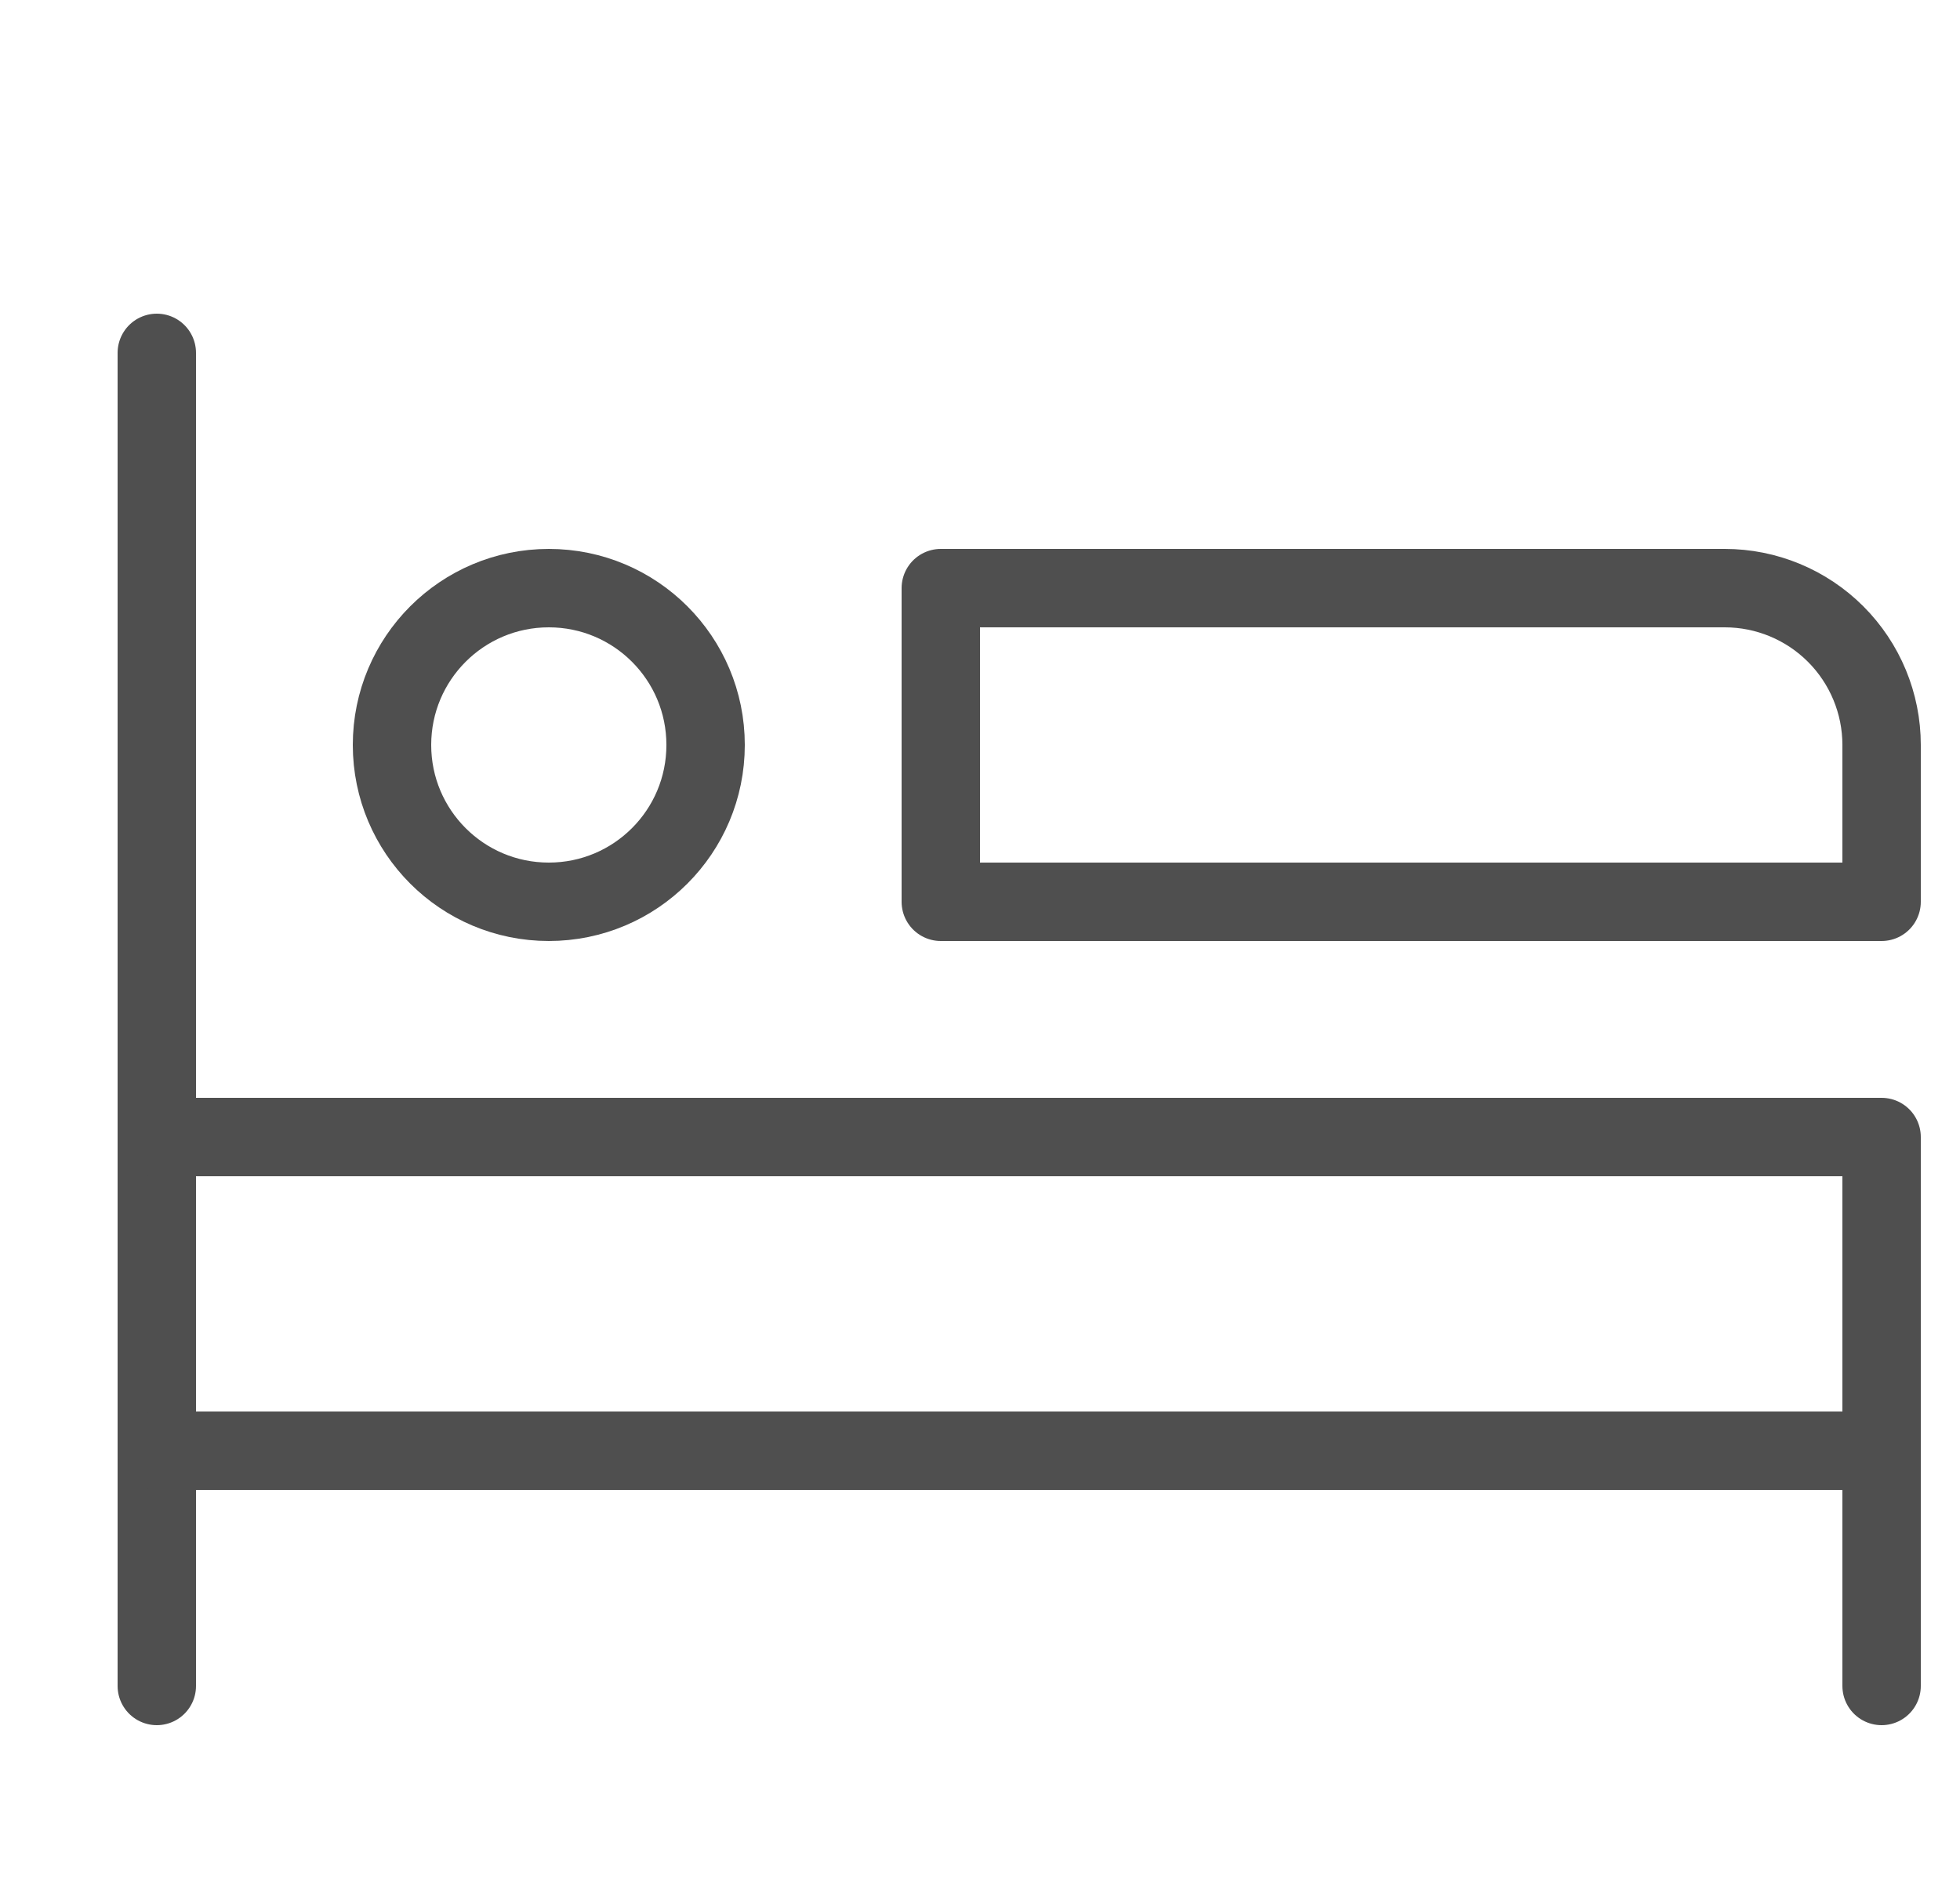 <svg width="25" height="24" viewBox="0 0 25 24" fill="none" xmlns="http://www.w3.org/2000/svg"><g clip-path="url(#a)"><path d="M2 21.5V4.5" stroke="#4F4F4F" stroke-linecap="round" stroke-linejoin="round"/><path d="M2 18.5H24" stroke="#4F4F4F" stroke-linecap="round" stroke-linejoin="round"/><path d="M2 14.5H24V21.5" stroke="#4F4F4F" stroke-linecap="round" stroke-linejoin="round"/><path d="M7 11.5C8.105 11.5 9 10.605 9 9.5C9 8.395 8.105 7.5 7 7.5C5.895 7.5 5 8.395 5 9.5C5 10.605 5.895 11.5 7 11.5Z" stroke="#4F4F4F" stroke-linecap="round" stroke-linejoin="round"/><path d="M24 11.5H12V7.5H22C22.53 7.5 23.039 7.711 23.414 8.086C23.789 8.461 24 8.97 24 9.5V11.5Z" stroke="#4F4F4F" stroke-linecap="round" stroke-linejoin="round"/></g><defs><clipPath id="a"><rect width="24" height="24" fill="white" transform="translate(0.5)"/></clipPath></defs></svg>